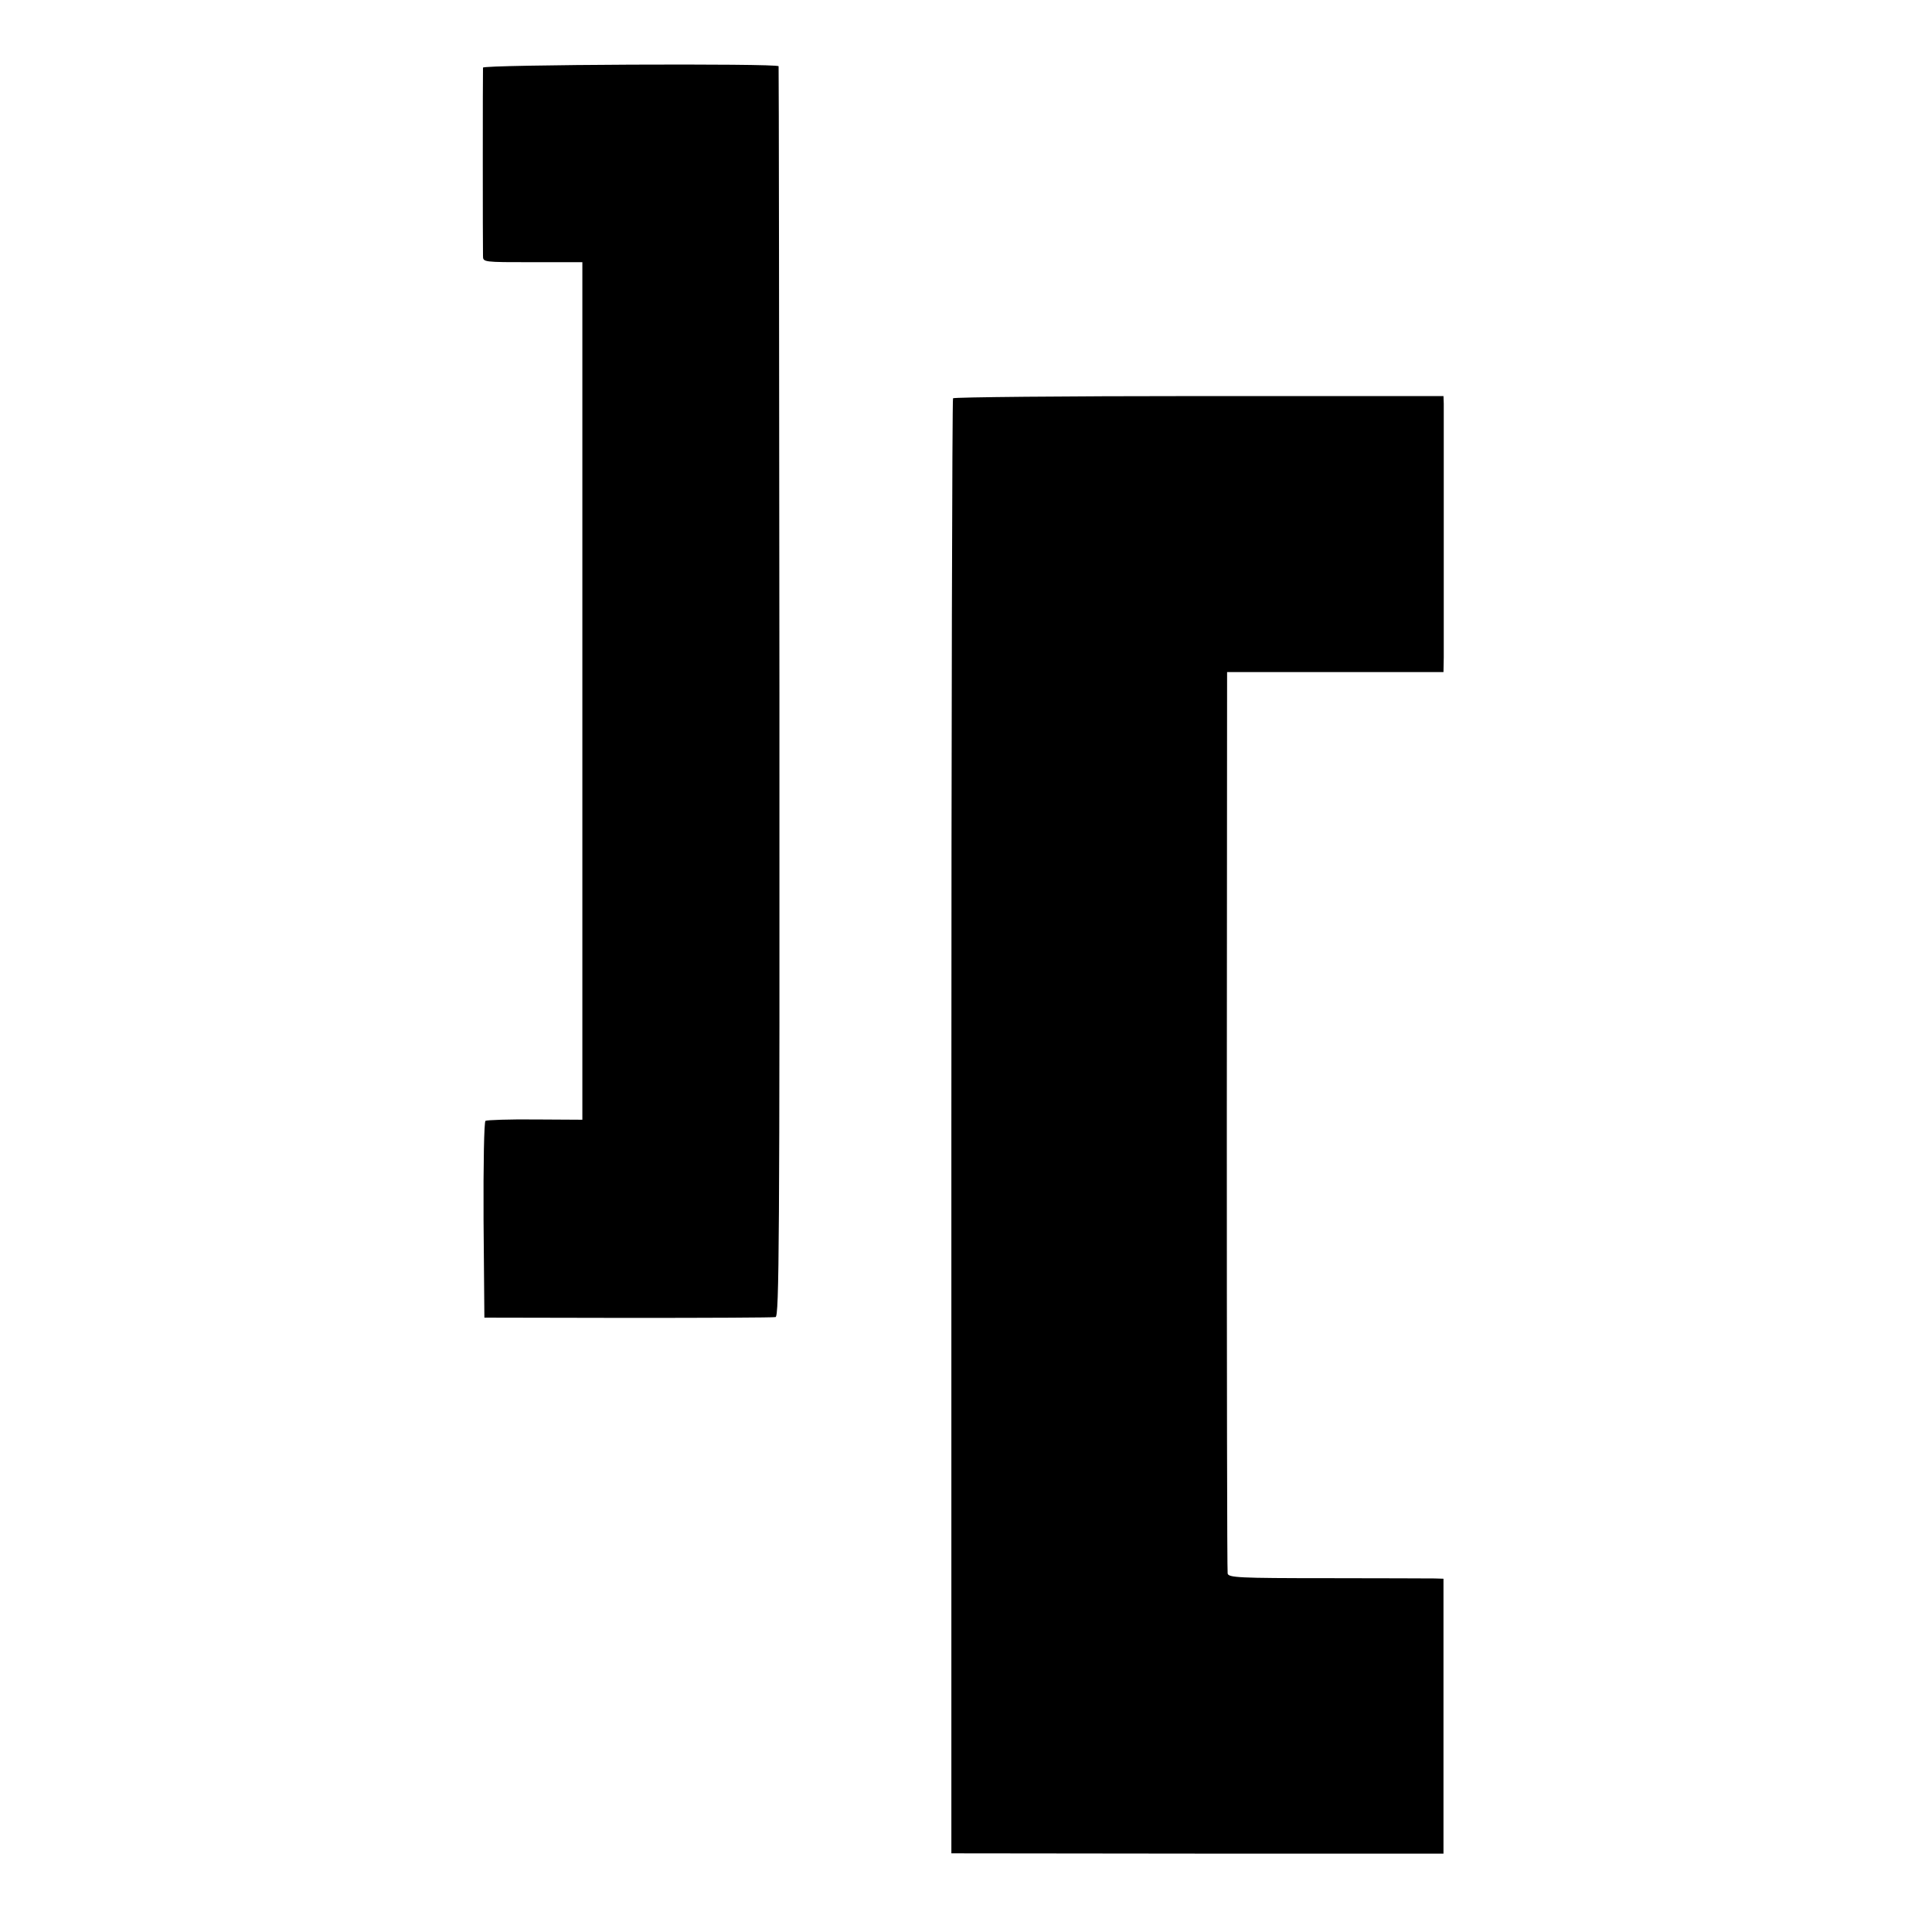 <?xml version="1.0" standalone="no"?>
<!DOCTYPE svg PUBLIC "-//W3C//DTD SVG 20010904//EN"
 "http://www.w3.org/TR/2001/REC-SVG-20010904/DTD/svg10.dtd">
<svg version="1.0" xmlns="http://www.w3.org/2000/svg"
 width="700pt" height="700pt" viewBox="0 0 700 700"
 preserveAspectRatio="xMidYMid meet">
<g transform="translate(0,700) scale(0.1,-0.1)"
fill="#000000" stroke="none">
<path d="M1750 6755 c-1 -12 -1 -649 0 -682 0 -23 0 -23 180 -23 l180 0 0
-1553 0 -1554 -171 1 c-94 1 -175 -2 -180 -5 -5 -3 -8 -152 -7 -359 l3 -354
520 -1 c286 0 527 1 535 3 13 3 15 260 14 2265 -1 1244 -2 2264 -3 2267 -2 11
-1071 6 -1071 -5z"/>
<path d="M3453 5557 c-3 -5 -6 -1193 -6 -2641 l0 -2631 891 -1 892 0 0 498 0
498 -32 1 c-18 0 -194 1 -390 1 -320 0 -357 2 -360 17 -2 9 -3 747 -3 1641 l1
1625 392 0 392 0 1 53 c0 68 0 884 0 920 l-1 27 -886 0 c-487 0 -888 -4 -891
-8z"/>
</g>
</svg>
